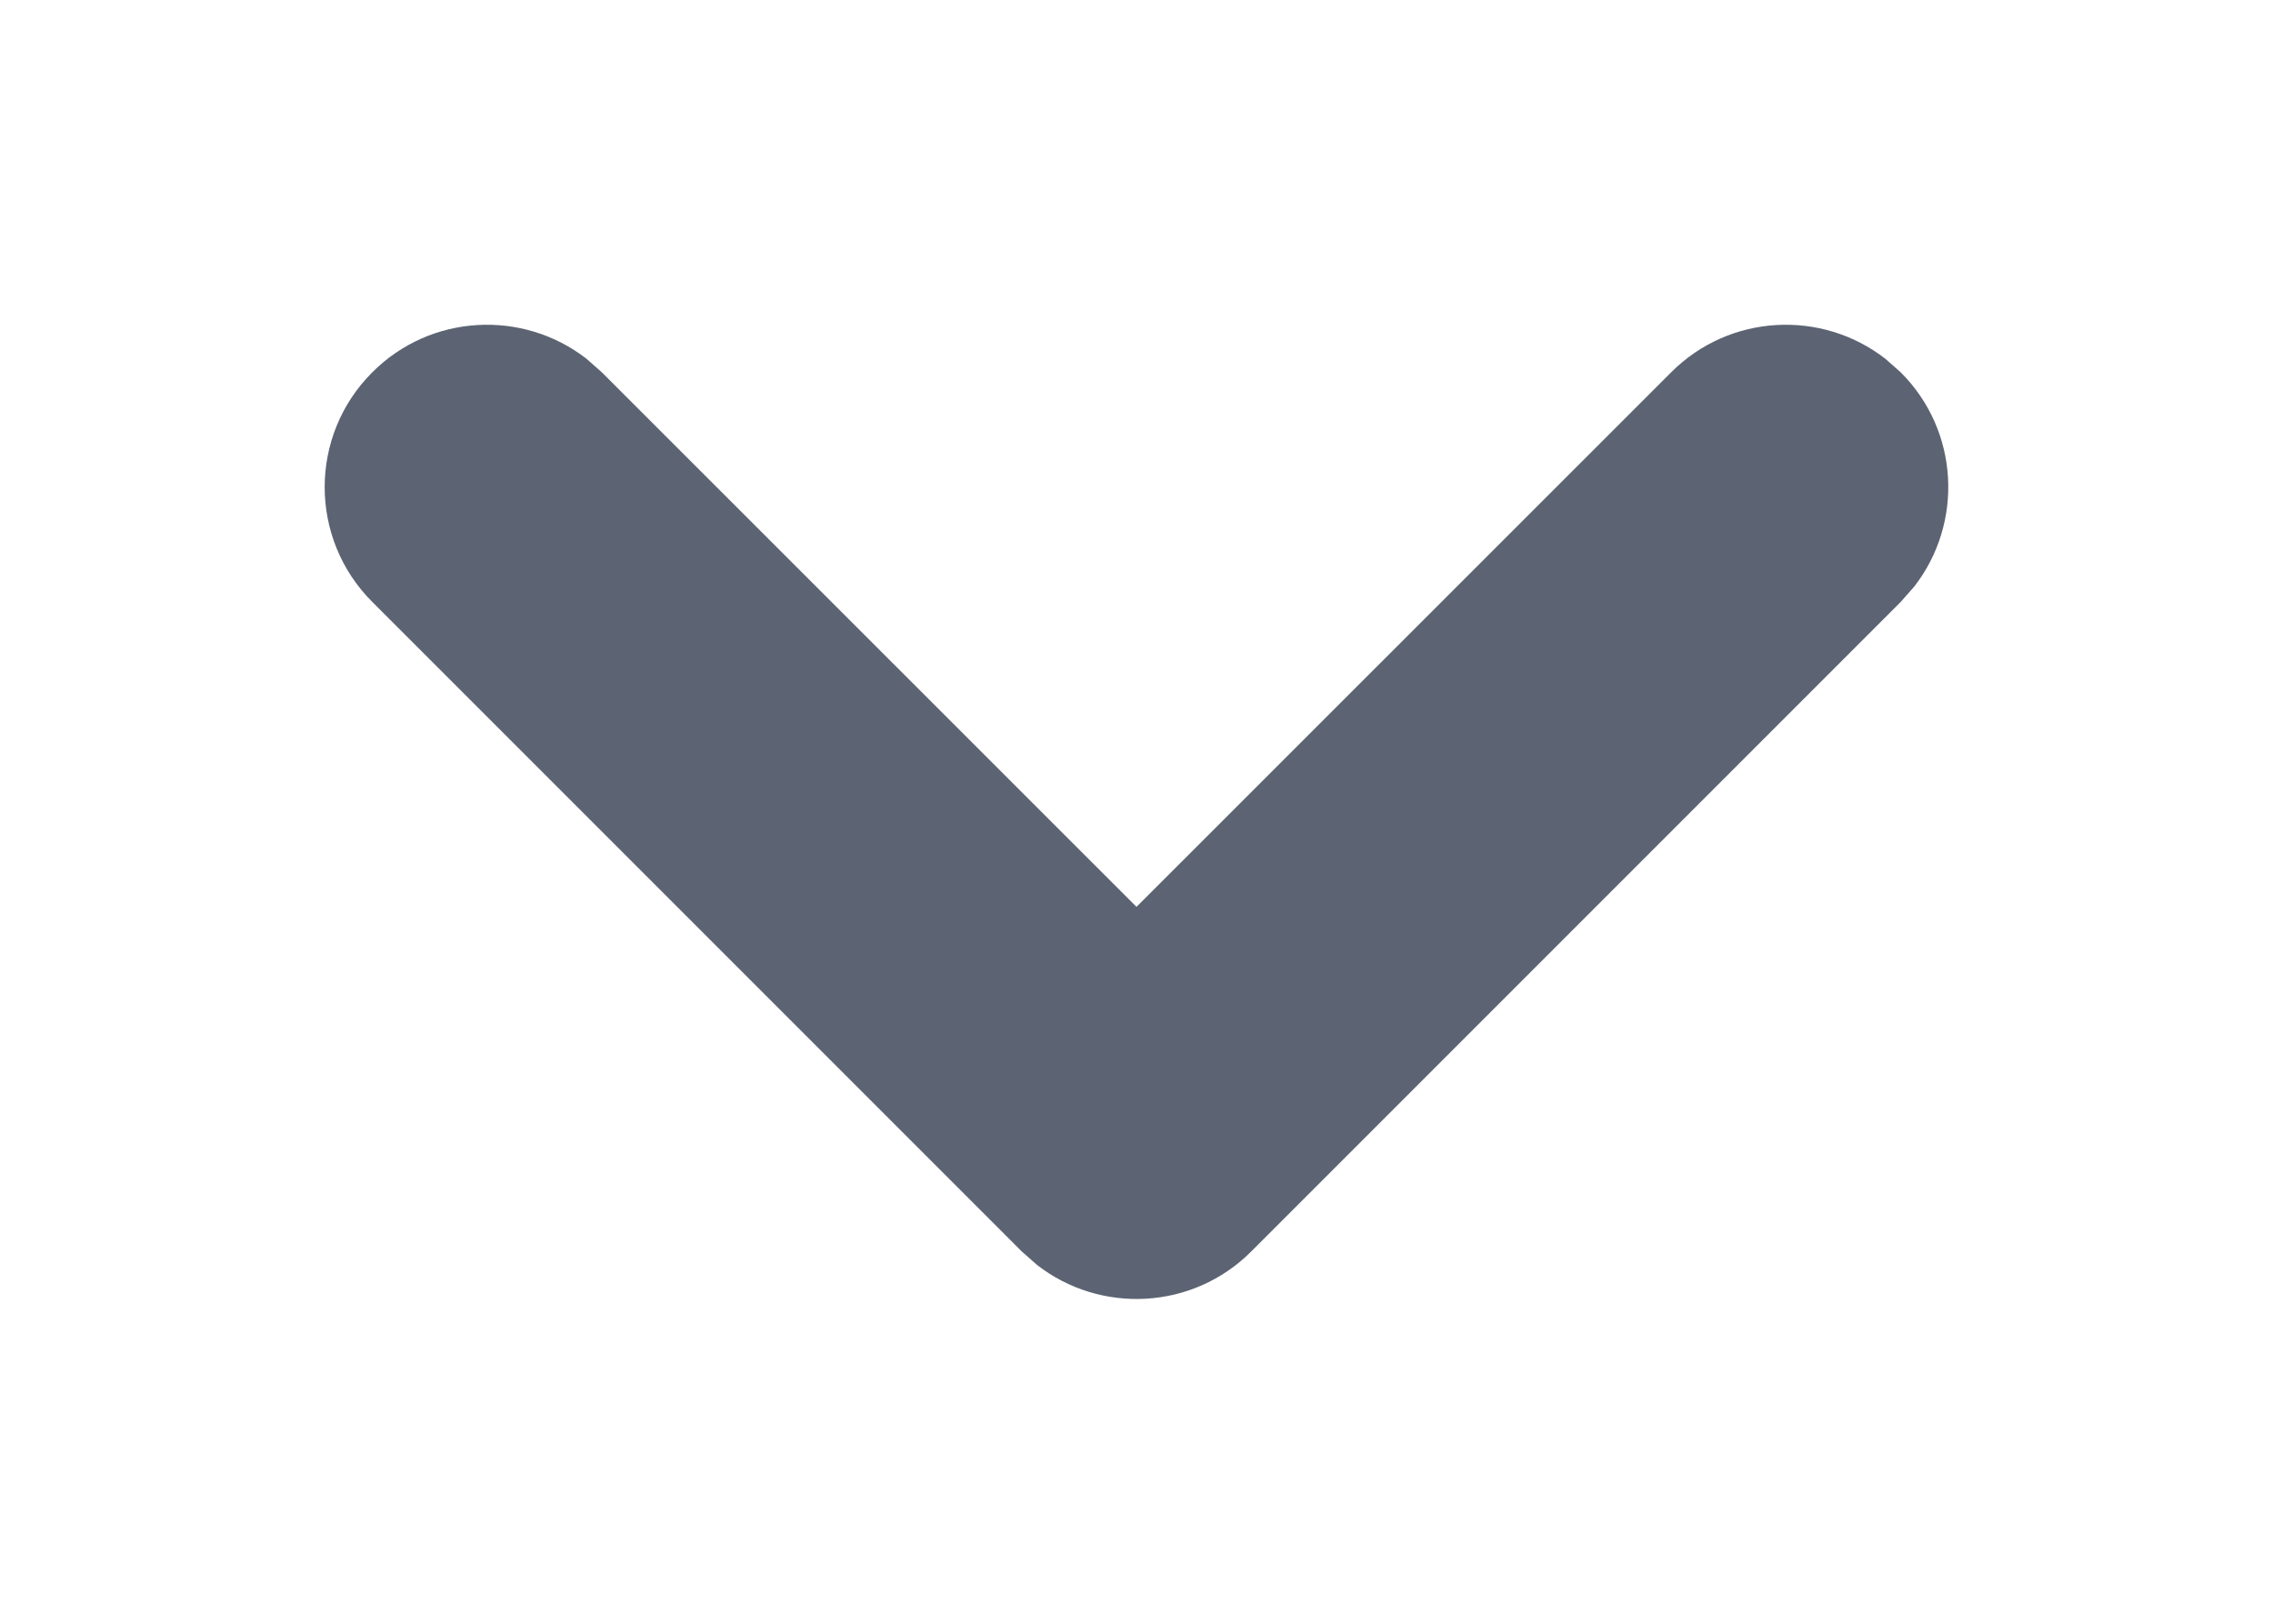 <?xml version="1.0" encoding="UTF-8"?>
<svg width="14px" height="10px" viewBox="0 0 14 10" version="1.1" xmlns="http://www.w3.org/2000/svg" xmlns:xlink="http://www.w3.org/1999/xlink">
    <title>ic/expand small</title>
    <g id="ic/expand-small" stroke="none" stroke-width="1" fill="none" fill-rule="evenodd">
        <path d="M2.293,2.293 C2.653,1.932 3.221,1.905 3.613,2.21 L3.707,2.293 L7,5.585 L10.293,2.293 C10.653,1.932 11.221,1.905 11.613,2.21 L11.707,2.293 C12.068,2.653 12.095,3.221 11.79,3.613 L11.707,3.707 L7.707,7.707 C7.347,8.068 6.779,8.095 6.387,7.79 L6.293,7.707 L2.293,3.707 C1.902,3.317 1.902,2.683 2.293,2.293 Z" id="Path-8" fill="#5C6473" fill-rule="nonzero"></path>
    </g>
</svg>